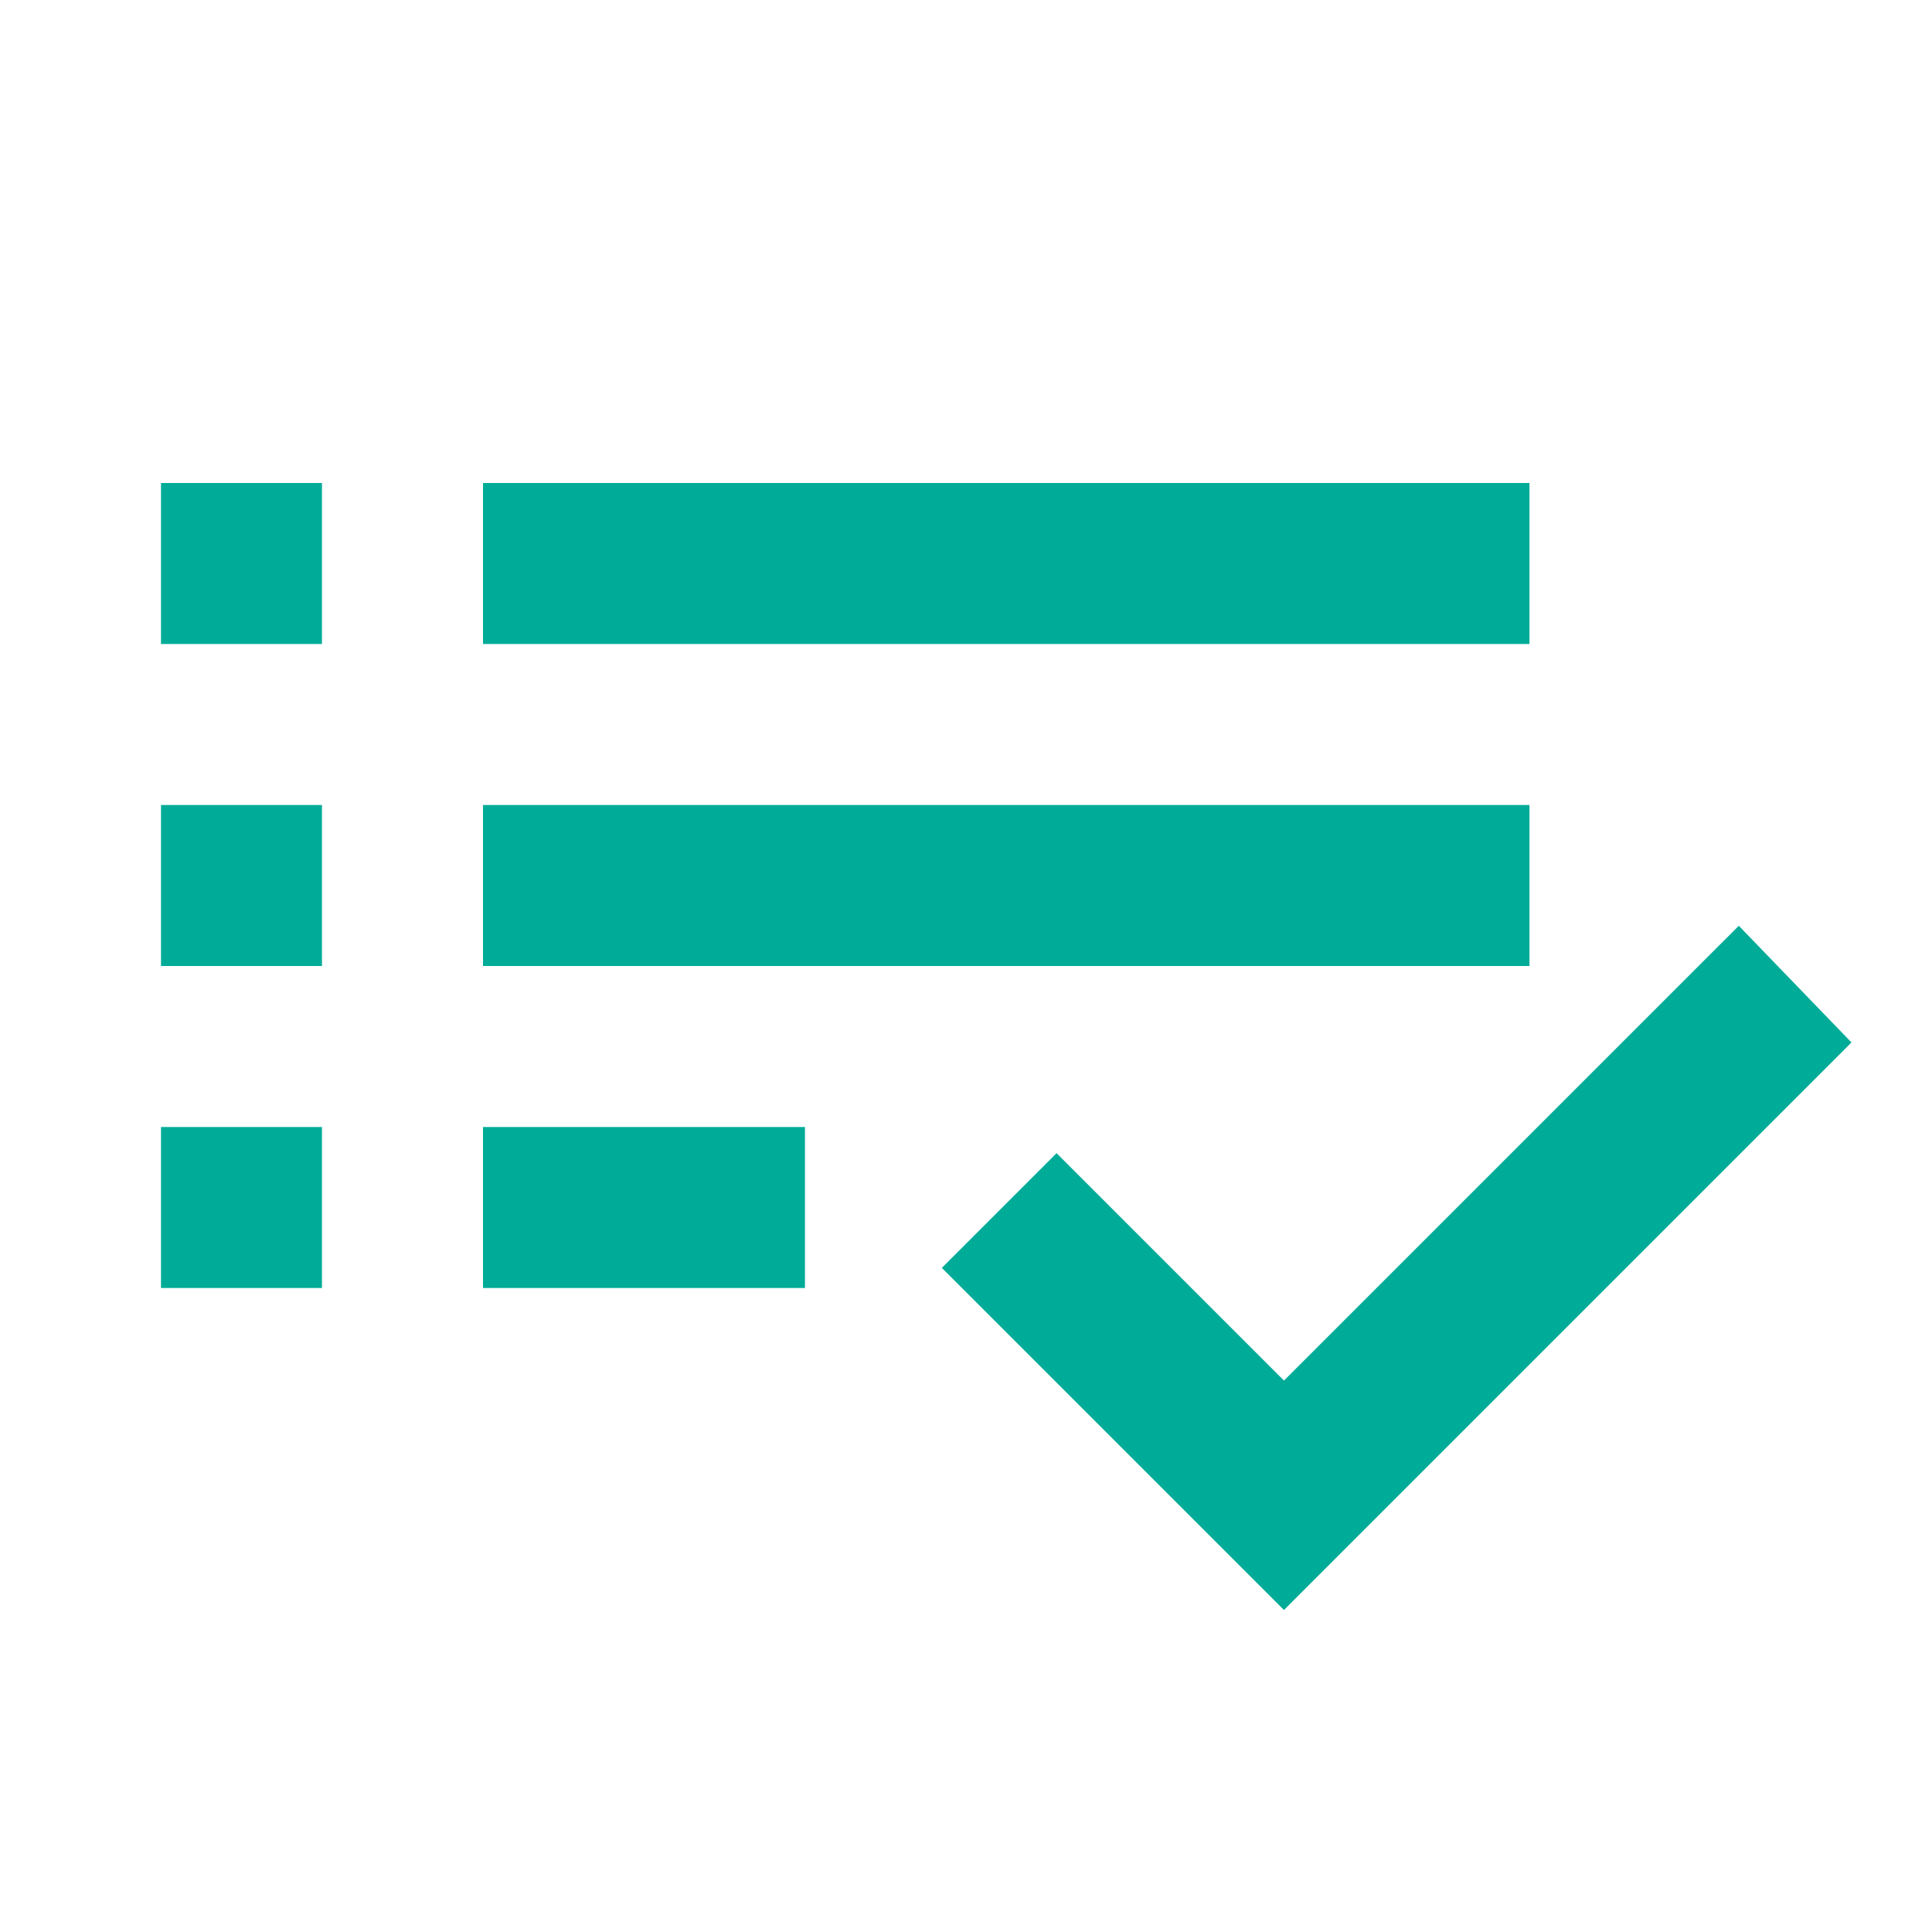 <svg width="40" height="40" viewBox="0 0 40 40" fill="none" xmlns="http://www.w3.org/2000/svg">
<path d="M3.333 26.667V23.333H6.666V26.667H3.333ZM3.333 20V16.667H6.666V20H3.333ZM3.333 13.333V10H6.666V13.333H3.333ZM10 26.667V23.333H16.666V26.667H10ZM10 20V16.667H31.666V20H10ZM10 13.333V10H31.666V13.333H10ZM26.583 33.333L19.5 26.25L21.875 23.875L26.583 28.583L36 19.167L38.333 21.583L26.583 33.333Z" fill="#00AC97"/>
</svg>
